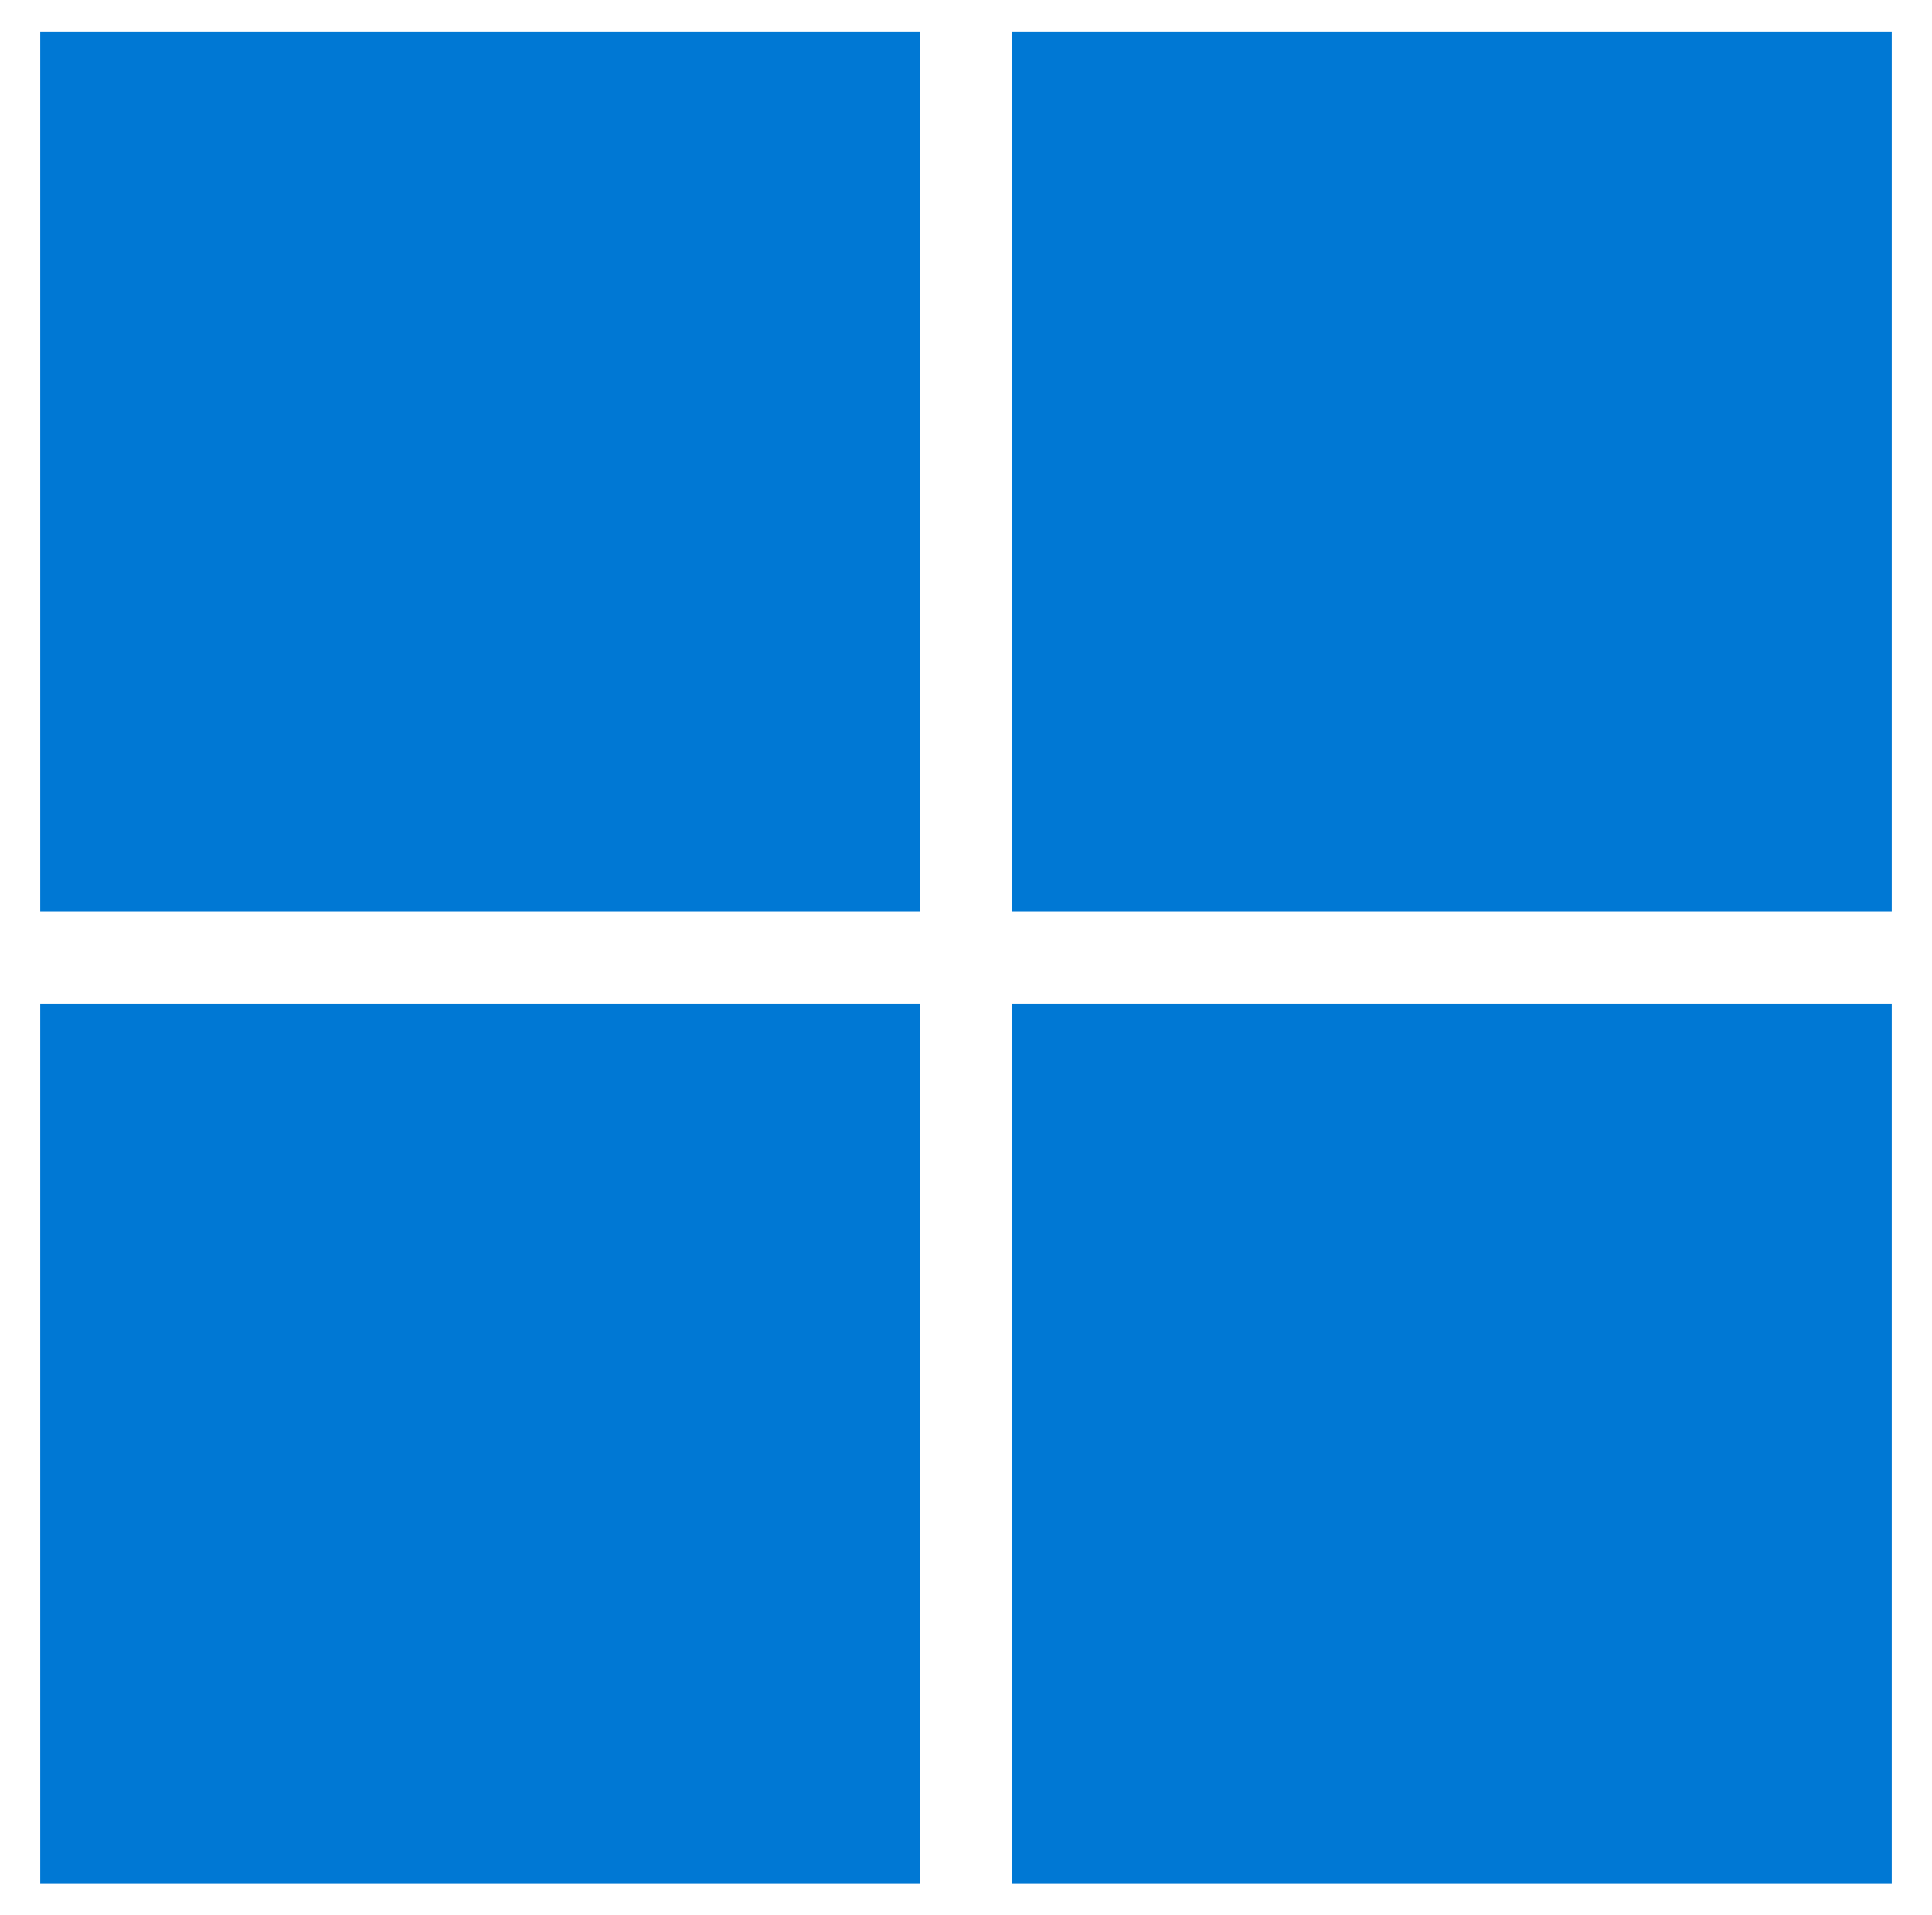 <?xml version="1.0" encoding="utf-8"?>
<!-- Generator: Adobe Illustrator 19.0.0, SVG Export Plug-In . SVG Version: 6.00 Build 0)  -->
<svg version="1.1" id="Layer_1" xmlns="http://www.w3.org/2000/svg" xmlns:xlink="http://www.w3.org/1999/xlink" x="0px" y="0px"
	 viewBox="1765.2 -4 556.8 552" style="enable-background:new 1765.2 -4 556.8 552;" xml:space="preserve">
<style type="text/css">
	.st0{fill:#0078D4;}
</style>
<path class="st0" d="M2030.4,258.7h-253.6V5.1h253.6V258.7z"/>
<path class="st0" d="M2310.4,258.7h-253.6V5.1h253.6V258.7L2310.4,258.7z"/>
<path class="st0" d="M2030.4,538.9h-253.6V285.3h253.6V538.9z"/>
<path class="st0" d="M2310.4,538.9h-253.6V285.3h253.6V538.9L2310.4,538.9z"/>
</svg>
